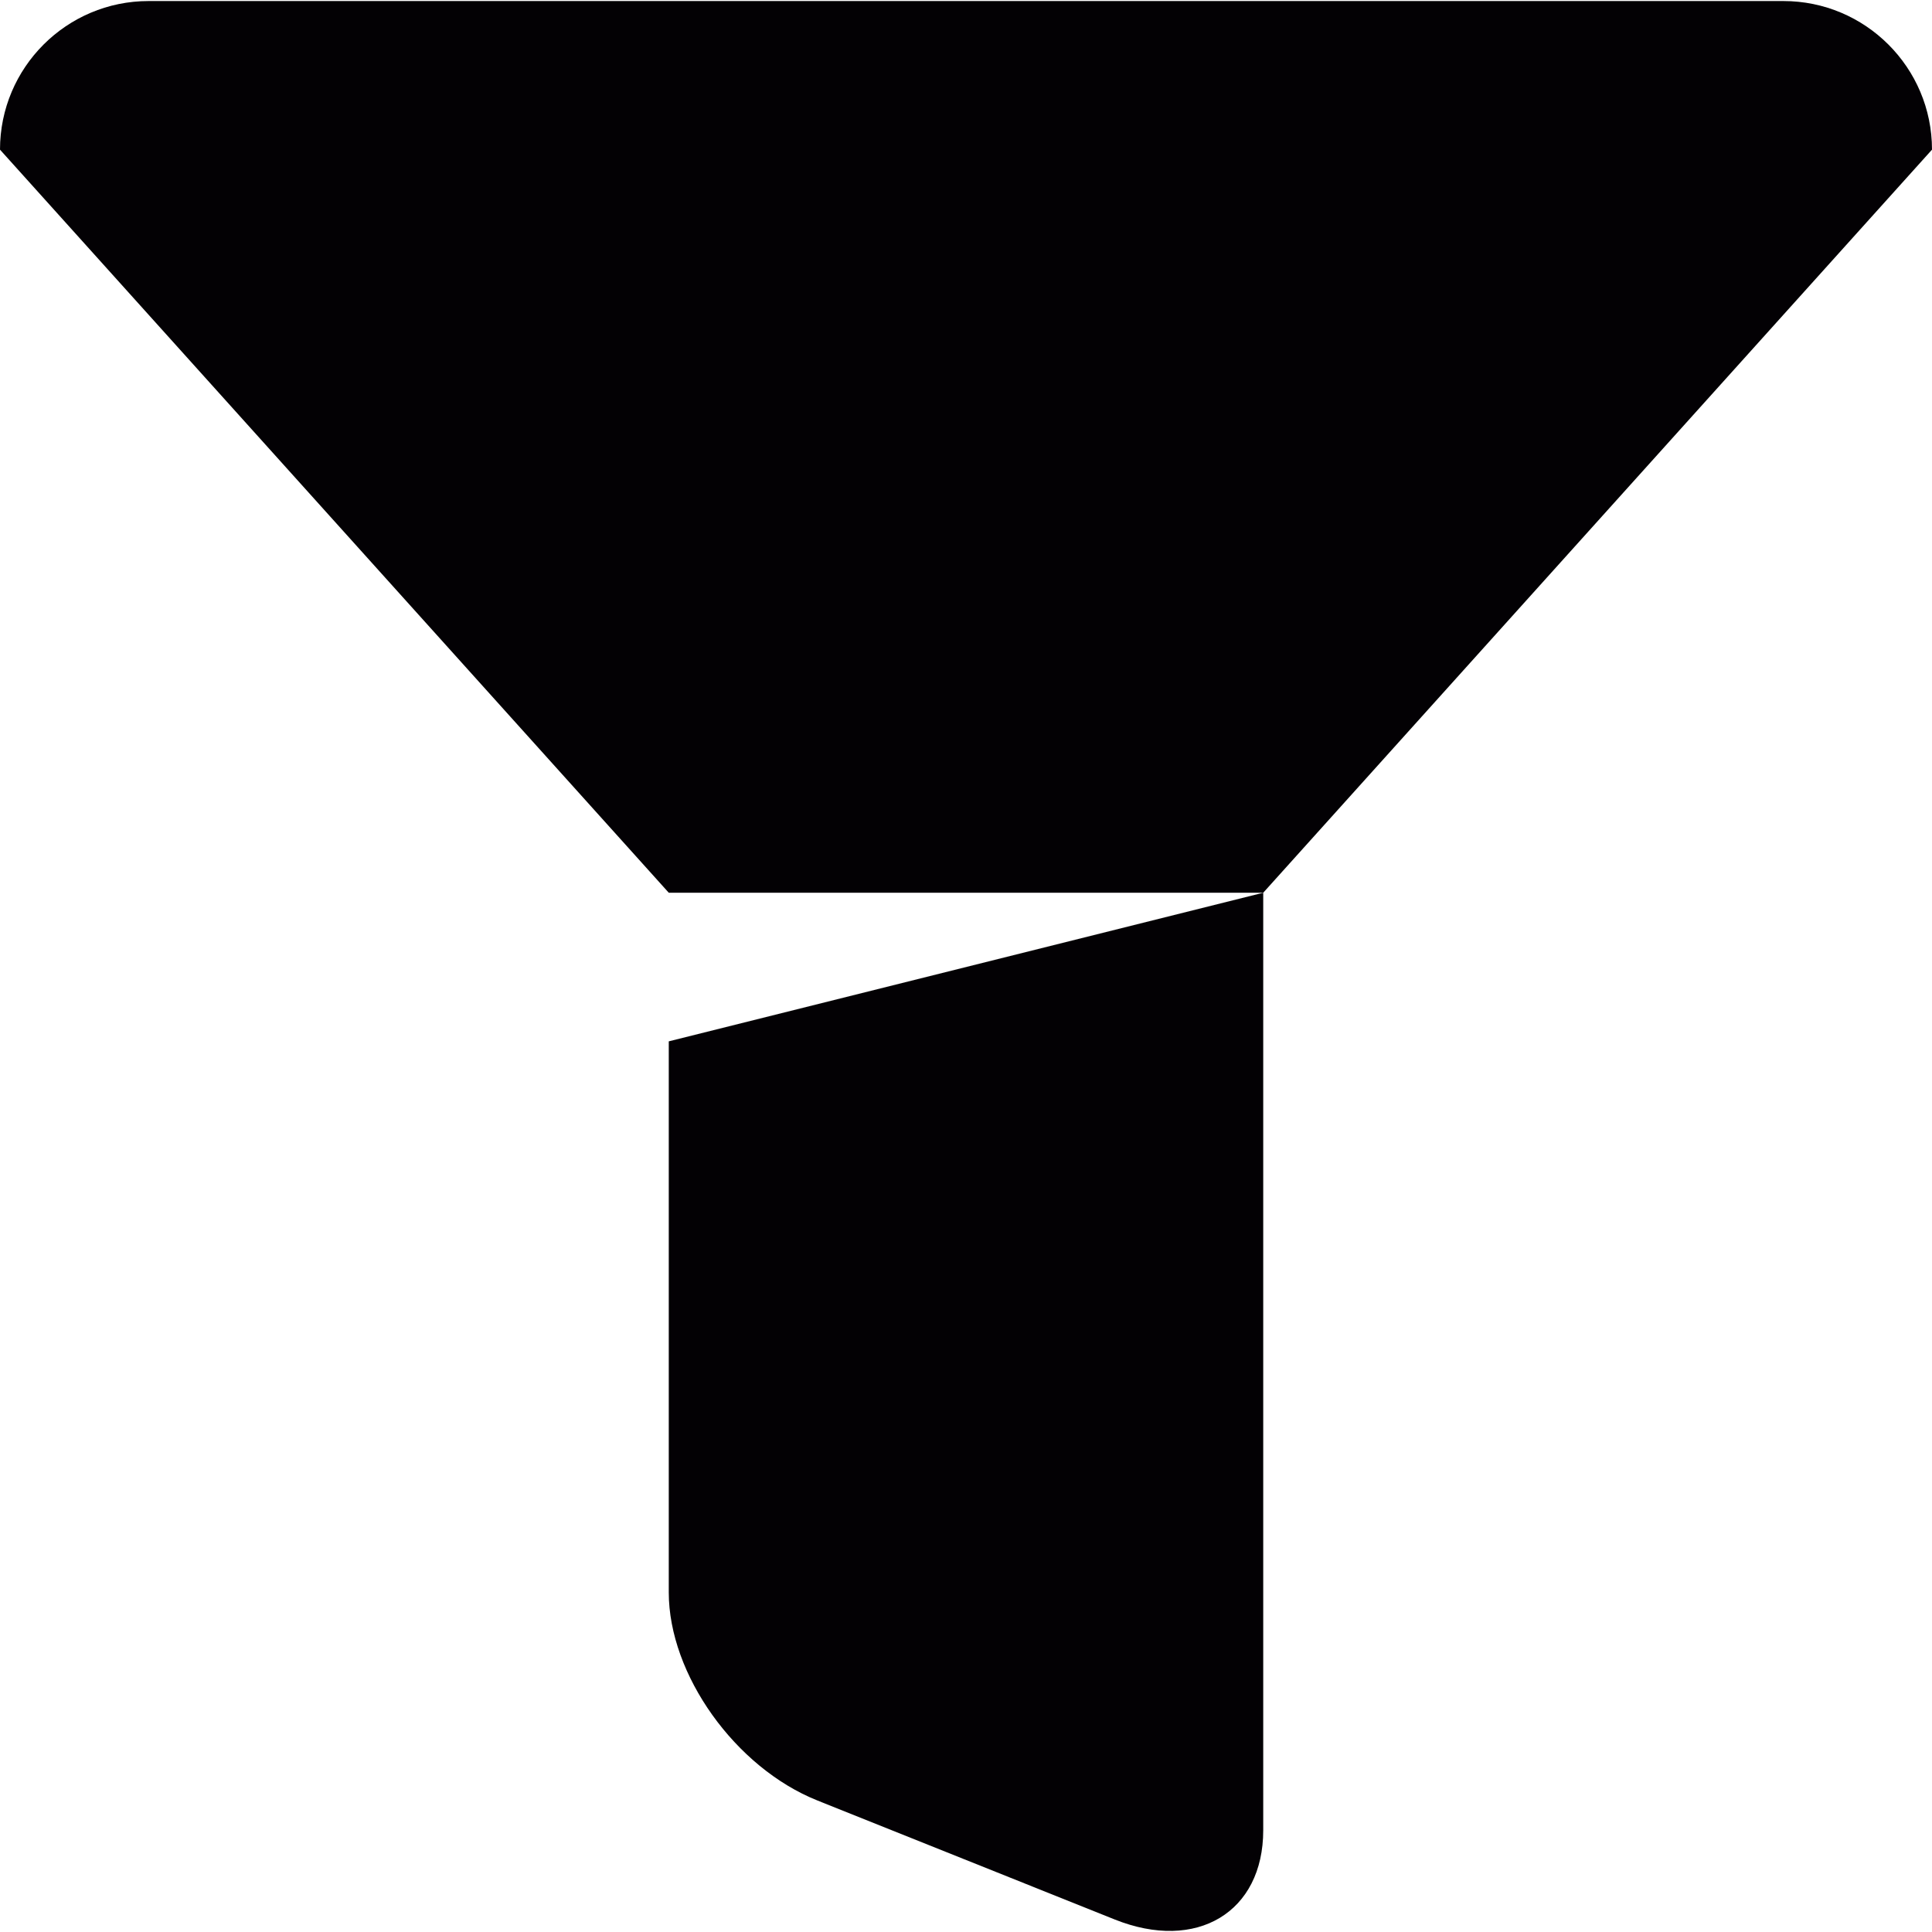 <?xml version="1.0" encoding="iso-8859-1"?>
<!-- Uploaded to: SVG Repo, www.svgrepo.com, Generator: SVG Repo Mixer Tools -->
<svg height="800px" width="800px" version="1.1" id="Capa_1" xmlns="http://www.w3.org/2000/svg" xmlns:xlink="http://www.w3.org/1999/xlink" 
	 viewBox="0 0 26 26" xml:space="preserve">
<g>
	<g>
		<g>
			<path style="fill:#030104;" d="M17,24.631c0,1.104-0.896,1.642-2,1.2l-4-1.601c-1.104-0.441-2-1.695-2-2.8v-7.416l8-2V24.631z"/>
		</g>
	</g>
	<g>
		<path style="fill:#030104;" d="M17,12.014H9l-9-10c0-1.104,0.896-2,2-2h22c1.104,0,2,0.896,2,2L17,12.014z"/>
	</g>
</g>
</svg>